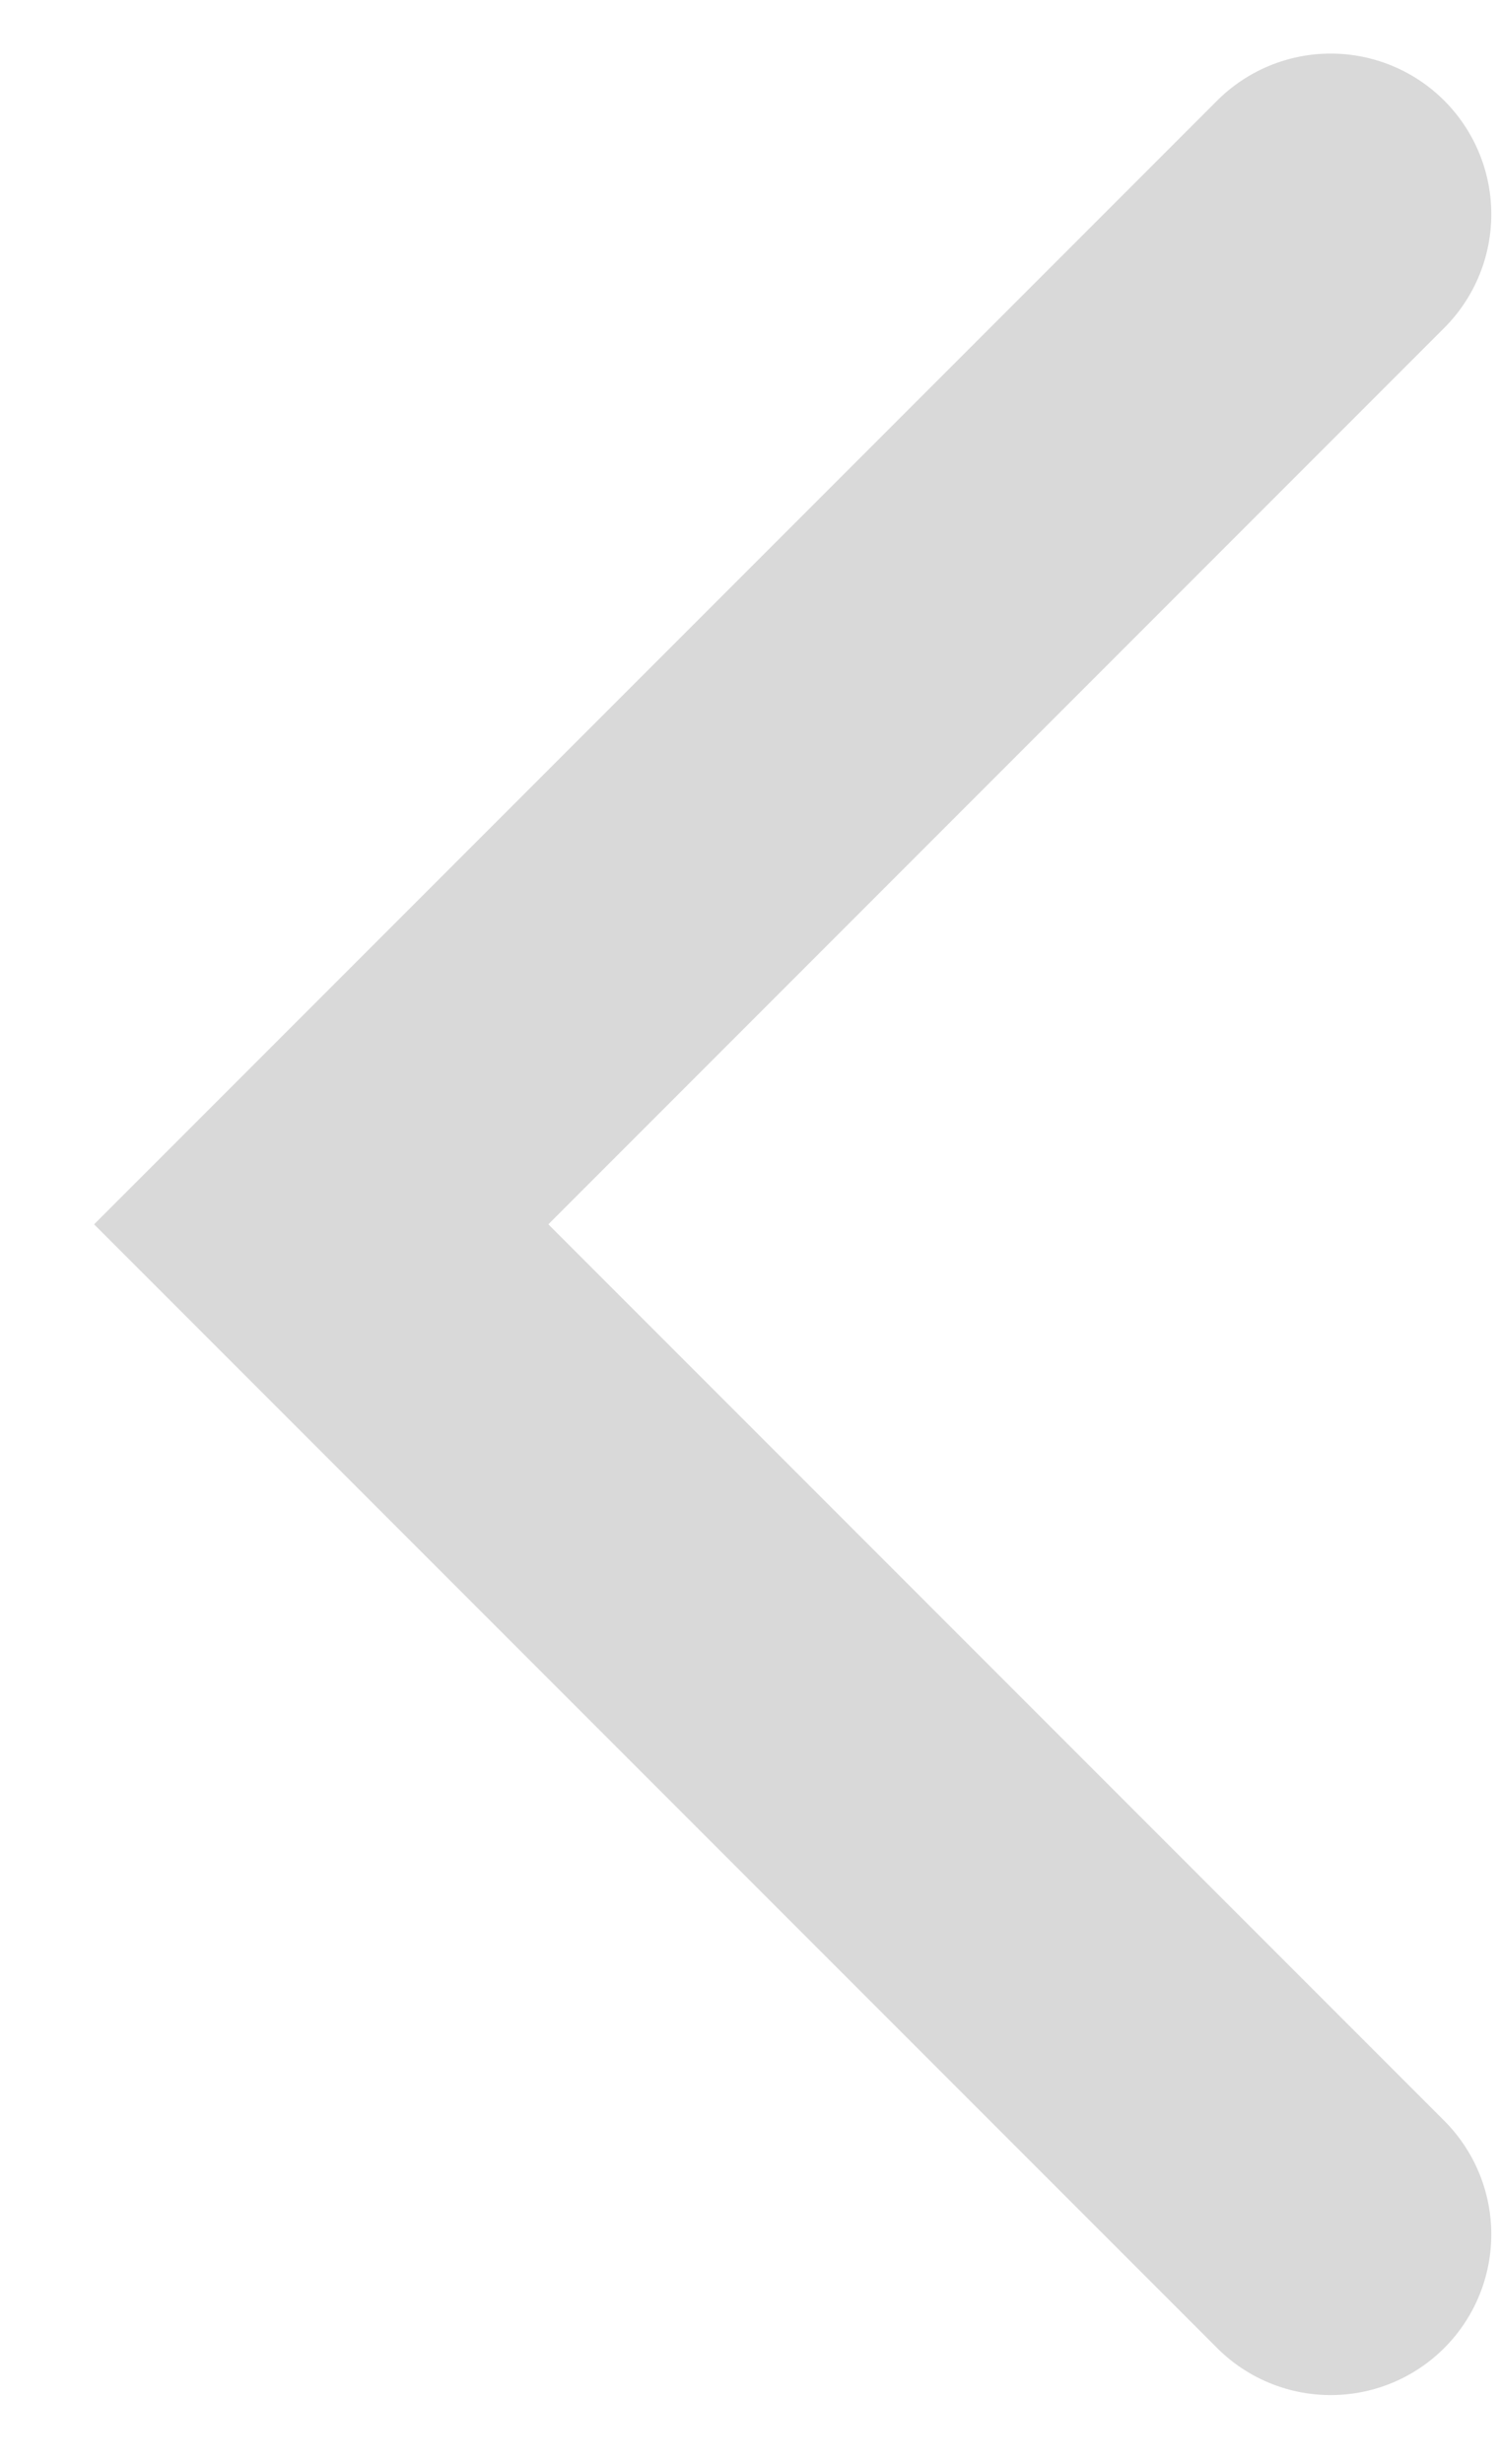 <svg width="14" height="23" viewBox="0 0 14 23" fill="none" xmlns="http://www.w3.org/2000/svg">
<path d="M12.428 2L3 11.428L12.428 20.856" stroke="#D9D9D9" stroke-width="3" stroke-linecap="round"/>
</svg>
